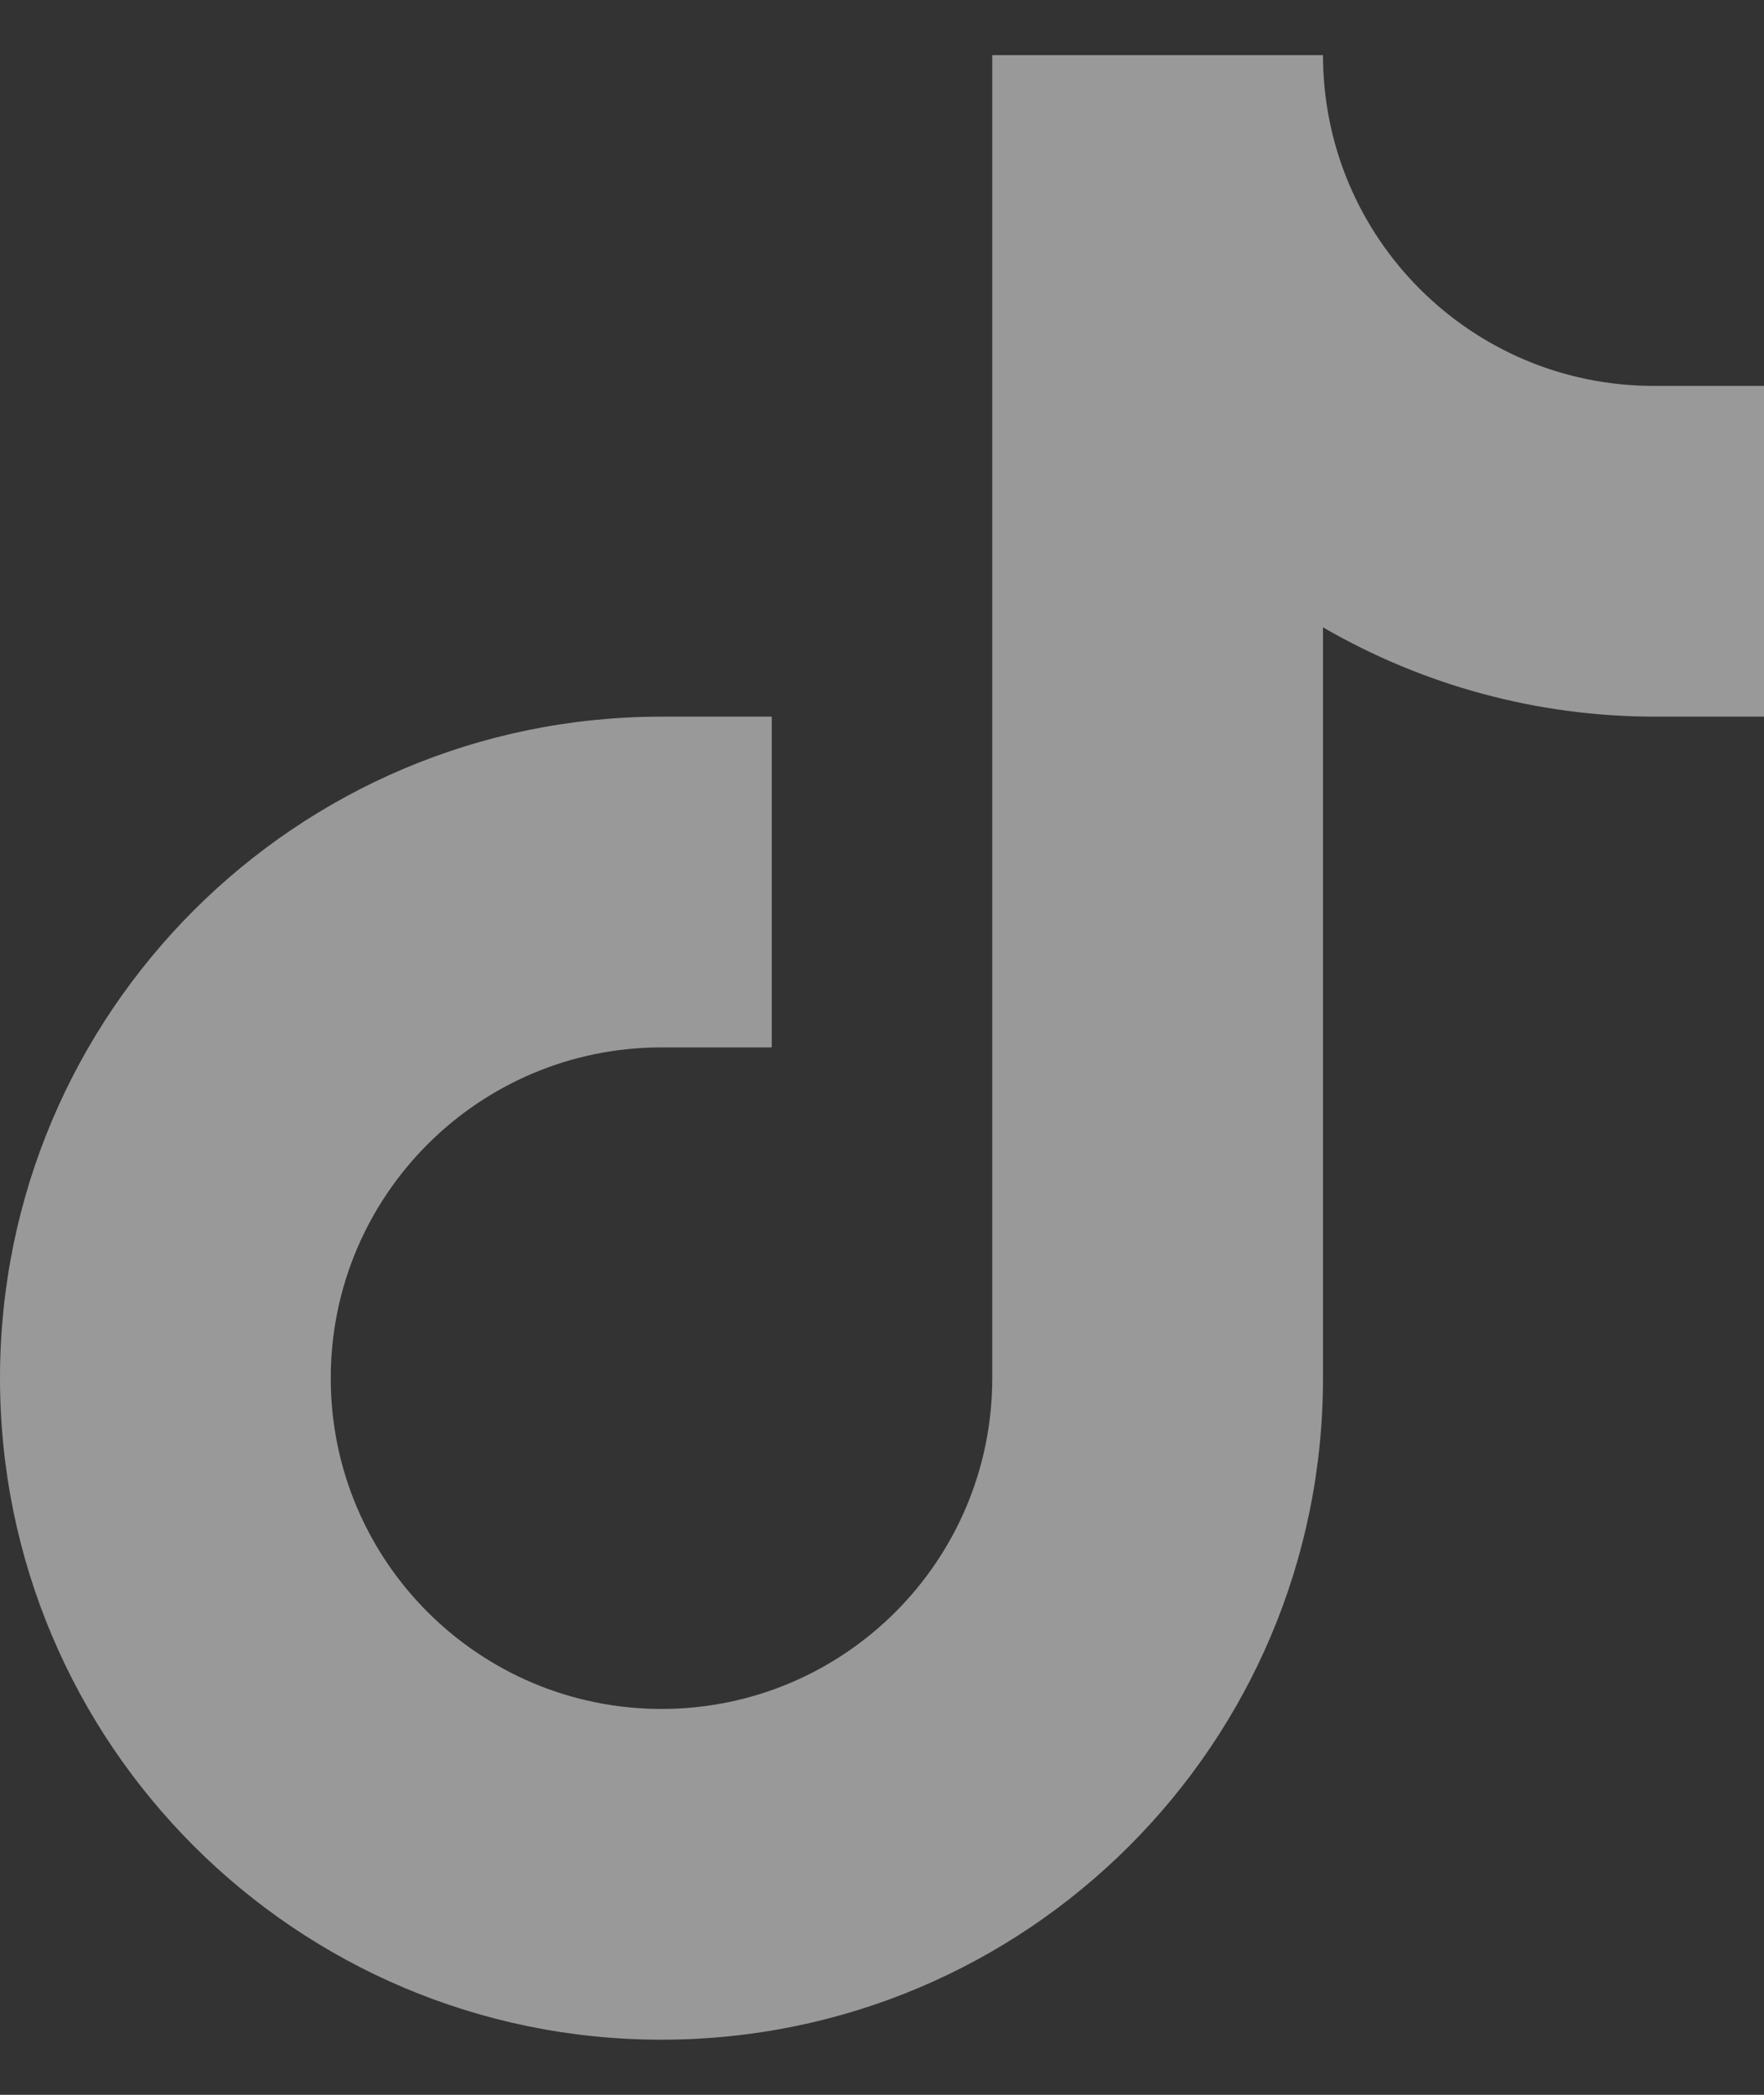 <?xml version="1.0" encoding="UTF-8"?>
<svg width="16px" height="19px" viewBox="0 0 16 19" version="1.1" xmlns="http://www.w3.org/2000/svg" xmlns:xlink="http://www.w3.org/1999/xlink">
    <rect x="0" y="0" width="16" height="19" fill="#333333" stroke="none"/>
    <!-- Generator: Sketch 54.1 (76490) - https://sketchapp.com -->
    <title>微信复制 2</title>
    <desc>Created with Sketch.</desc>
    <g id="页面1" stroke="none" stroke-width="1" fill="none" fill-rule="evenodd" opacity="0.498">
        <g id="1首页（新）" transform="translate(-1367, -3733)" fill="#FFFFFF">
            <g id="底部" transform="translate(0, 3658)">
                <g id="抖音" transform="translate(1360, 69)">
                    <g transform="translate(7, 6)" id="路径">
                        <path d="M15,3.5 L15,3.5 C13.343,3.5 12,2.157 12,0.5 C12,0.5 12,0.5 12,0.5 L9,0.5 L9,12.5 L9,12.5 C9,14.157 7.657,15.5 6,15.5 C4.343,15.5 3,14.157 3,12.5 C3,10.843 4.343,9.5 6,9.5 L7,9.5 L7,6.5 L6,6.5 L6,6.5 C2.686,6.5 0,9.186 0,12.5 C1.44846945e-07,15.814 2.686,18.5 6,18.5 C9.314,18.5 12,15.814 12,12.5 L12,5.69 L12,5.69 C12.912,6.219 13.946,6.498 15,6.5 L16,6.5 L16,3.5 L15,3.5 Z" fill-rule="nonzero"></path>
                    </g>
                </g>
            </g>
        </g>
    </g>
</svg>